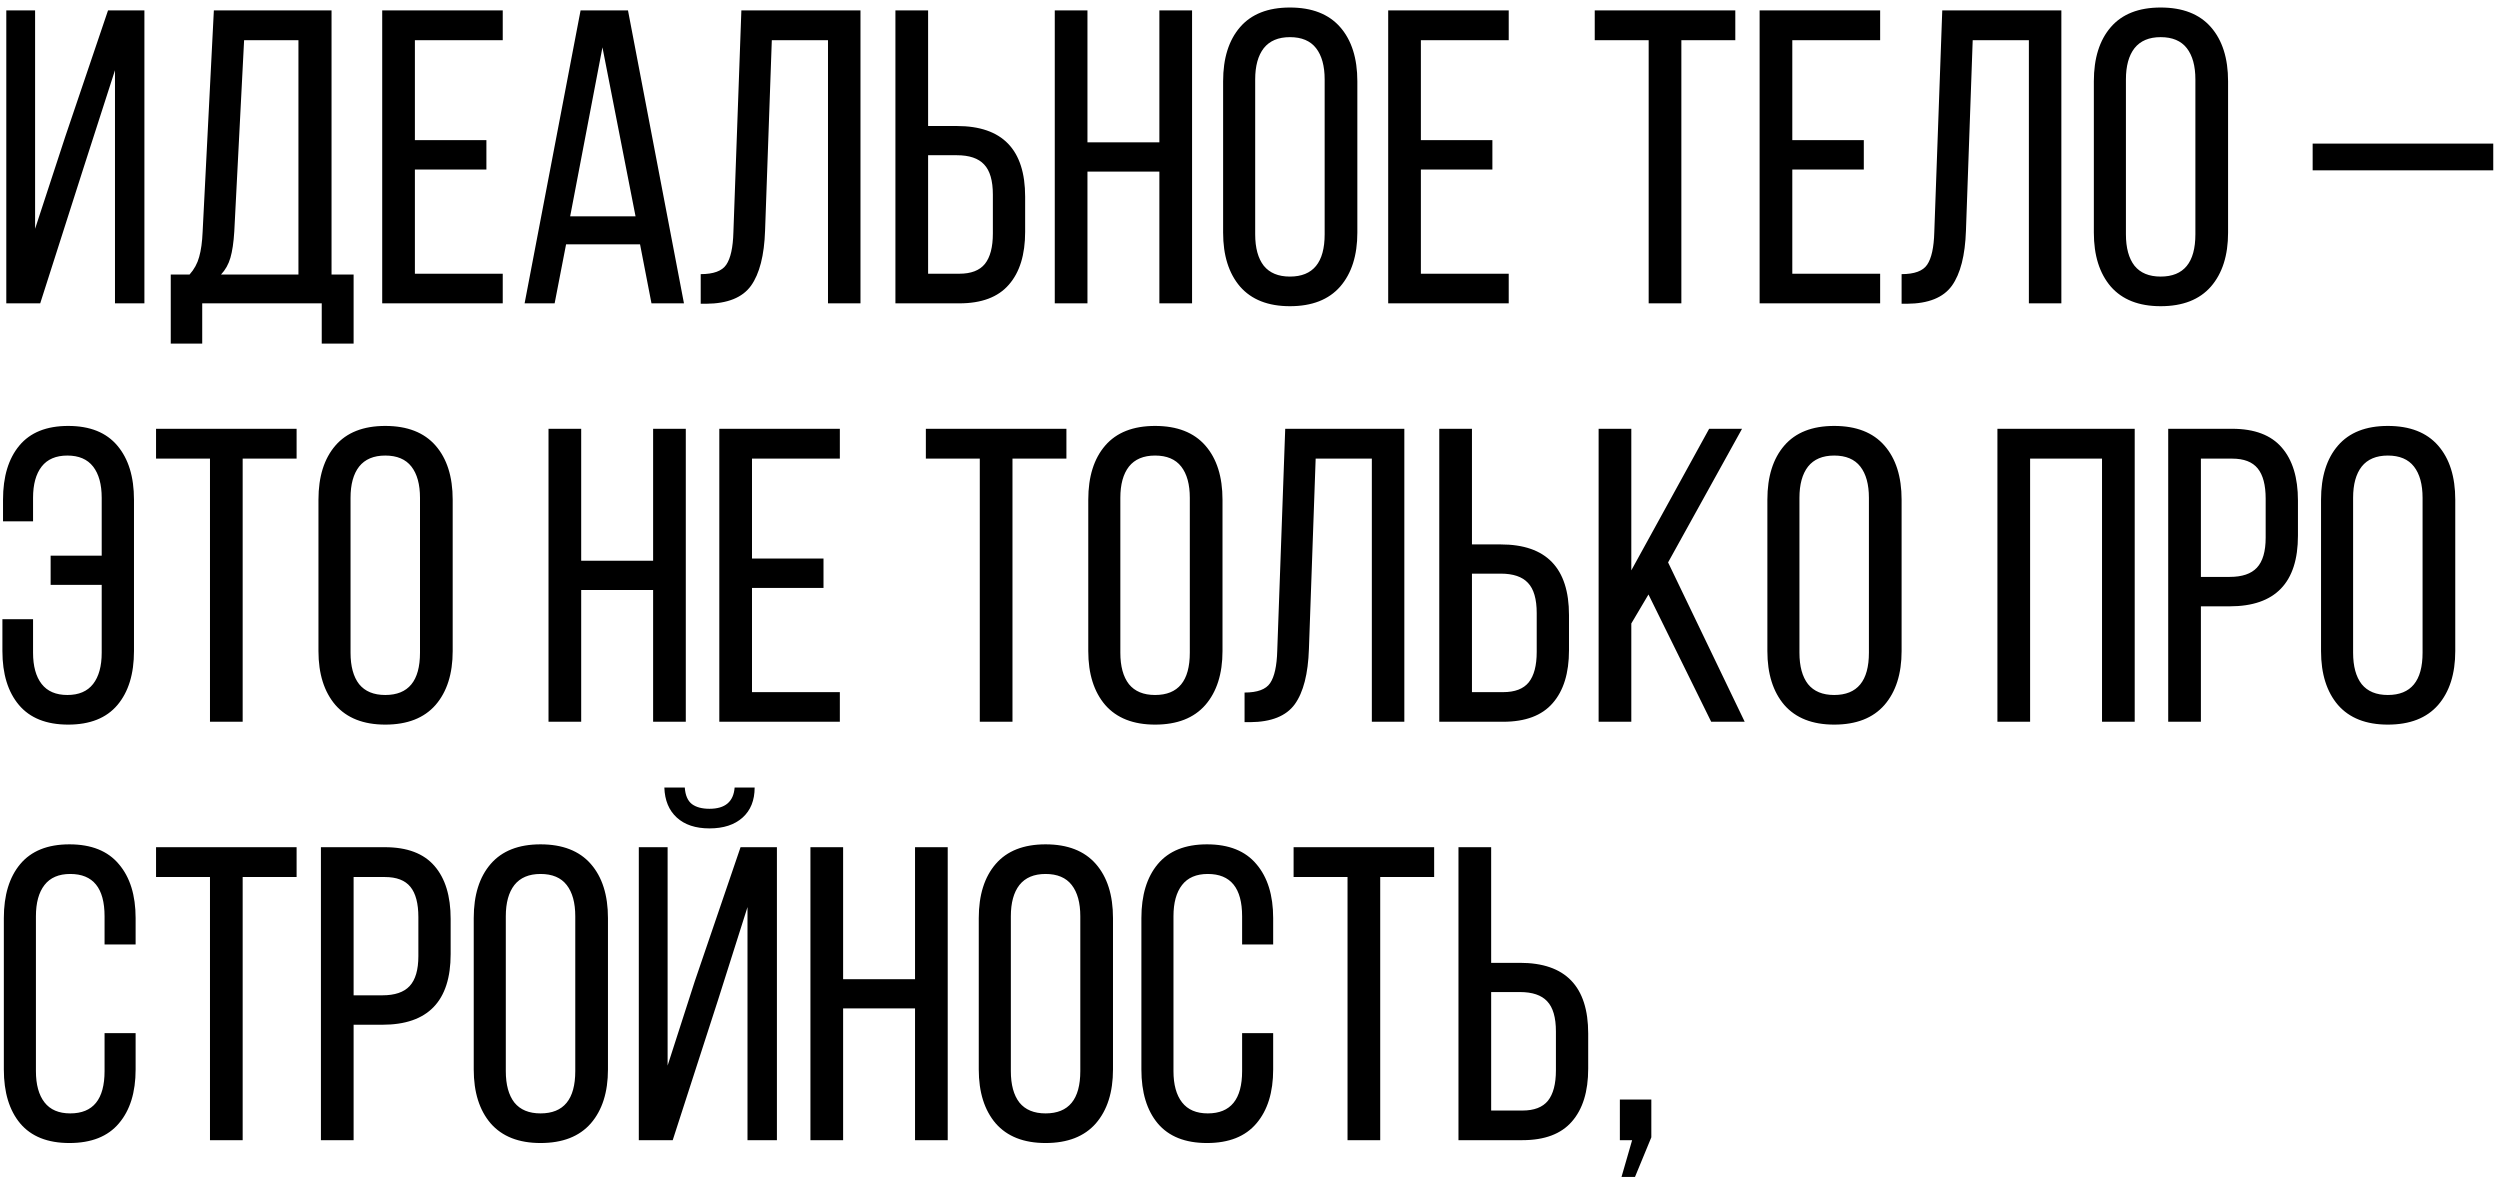 <?xml version="1.0" encoding="UTF-8"?> <svg xmlns="http://www.w3.org/2000/svg" width="239" height="113" viewBox="0 0 239 113" fill="none"><path d="M0.602 29V0.992H3.355V21.871L6.246 13.043L10.328 0.992H13.805V29H10.992V6.715L8.004 15.992L3.844 29H0.602ZM16.324 26.246H18.121C18.564 25.751 18.87 25.191 19.039 24.566C19.221 23.928 19.332 23.128 19.371 22.164L20.445 0.992H31.695V26.246H33.805V32.848H30.758V29H19.332V32.848H16.324V26.246ZM21.129 26.246H28.531V3.844H23.336L22.398 22.125C22.333 23.18 22.21 24.02 22.027 24.645C21.845 25.27 21.546 25.803 21.129 26.246ZM36.539 29V0.992H48.062V3.844H39.664V13.395H46.5V16.207H39.664V26.168H48.062V29H36.539ZM50.152 29L55.504 0.992H60.035L65.387 29H62.281L61.188 23.355H54.117L53.023 29H50.152ZM54.508 20.68H60.758L57.594 4.527L54.508 20.68ZM66.988 29.039V26.207C68.212 26.207 69.026 25.908 69.43 25.309C69.846 24.697 70.074 23.662 70.113 22.203L70.875 0.992H82.262V29H79.156V3.844H73.785L73.141 22.047C73.062 24.417 72.613 26.174 71.793 27.32C70.973 28.453 69.547 29.026 67.516 29.039H66.988ZM85.602 29V0.992H88.727V12.047H91.481C95.829 12.047 98.004 14.3 98.004 18.805V22.164C98.004 24.352 97.483 26.038 96.441 27.223C95.413 28.408 93.837 29 91.715 29H85.602ZM88.727 26.168H91.715C92.835 26.168 93.648 25.855 94.156 25.23C94.664 24.592 94.918 23.622 94.918 22.32V18.609C94.918 17.268 94.638 16.305 94.078 15.719C93.531 15.133 92.665 14.84 91.481 14.84H88.727V26.168ZM100.836 29V0.992H103.961V13.609H110.836V0.992H113.961V29H110.836V16.402H103.961V29H100.836ZM116.93 22.242V7.77C116.93 5.569 117.47 3.844 118.551 2.594C119.632 1.344 121.22 0.719 123.316 0.719C125.426 0.719 127.027 1.344 128.121 2.594C129.215 3.844 129.762 5.569 129.762 7.77V22.242C129.762 24.417 129.215 26.135 128.121 27.398C127.027 28.648 125.426 29.273 123.316 29.273C121.233 29.273 119.645 28.648 118.551 27.398C117.47 26.135 116.93 24.417 116.93 22.242ZM119.996 22.398C119.996 23.701 120.27 24.703 120.816 25.406C121.376 26.096 122.21 26.441 123.316 26.441C125.53 26.441 126.637 25.094 126.637 22.398V7.594C126.637 6.305 126.363 5.309 125.816 4.605C125.27 3.902 124.436 3.551 123.316 3.551C122.21 3.551 121.376 3.902 120.816 4.605C120.27 5.309 119.996 6.305 119.996 7.594V22.398ZM132.711 29V0.992H144.234V3.844H135.836V13.395H142.672V16.207H135.836V26.168H144.234V29H132.711ZM152.457 3.844V0.992H165.895V3.844H160.738V29H157.613V3.844H152.457ZM168.219 29V0.992H179.742V3.844H171.344V13.395H178.18V16.207H171.344V26.168H179.742V29H168.219ZM181.793 29.039V26.207C183.017 26.207 183.831 25.908 184.234 25.309C184.651 24.697 184.879 23.662 184.918 22.203L185.68 0.992H197.066V29H193.961V3.844H188.59L187.945 22.047C187.867 24.417 187.418 26.174 186.598 27.32C185.777 28.453 184.352 29.026 182.32 29.039H181.793ZM200.172 22.242V7.77C200.172 5.569 200.712 3.844 201.793 2.594C202.874 1.344 204.462 0.719 206.559 0.719C208.668 0.719 210.27 1.344 211.363 2.594C212.457 3.844 213.004 5.569 213.004 7.77V22.242C213.004 24.417 212.457 26.135 211.363 27.398C210.27 28.648 208.668 29.273 206.559 29.273C204.475 29.273 202.887 28.648 201.793 27.398C200.712 26.135 200.172 24.417 200.172 22.242ZM203.238 22.398C203.238 23.701 203.512 24.703 204.059 25.406C204.618 26.096 205.452 26.441 206.559 26.441C208.772 26.441 209.879 25.094 209.879 22.398V7.594C209.879 6.305 209.605 5.309 209.059 4.605C208.512 3.902 207.678 3.551 206.559 3.551C205.452 3.551 204.618 3.902 204.059 4.605C203.512 5.309 203.238 6.305 203.238 7.594V22.398ZM221.09 16.285V13.727H238.355V16.285H221.09ZM0.23 62.242V59.195H3.16V62.398C3.16 63.688 3.434 64.684 3.98 65.387C4.527 66.09 5.348 66.441 6.441 66.441C7.535 66.441 8.355 66.09 8.902 65.387C9.449 64.684 9.723 63.688 9.723 62.398V55.914H4.84V53.121H9.723V47.594C9.723 46.305 9.449 45.309 8.902 44.605C8.355 43.902 7.535 43.551 6.441 43.551C5.348 43.551 4.527 43.902 3.98 44.605C3.434 45.309 3.16 46.305 3.16 47.594V49.84H0.289V47.77C0.289 45.569 0.81 43.844 1.852 42.594C2.893 41.344 4.449 40.719 6.52 40.719C8.603 40.719 10.172 41.35 11.227 42.613C12.281 43.863 12.809 45.582 12.809 47.77V62.242C12.809 64.43 12.281 66.148 11.227 67.398C10.172 68.648 8.603 69.273 6.52 69.273C4.436 69.273 2.867 68.648 1.812 67.398C0.758 66.148 0.23 64.43 0.23 62.242ZM14.918 43.844V40.992H28.355V43.844H23.199V69H20.074V43.844H14.918ZM30.445 62.242V47.77C30.445 45.569 30.986 43.844 32.066 42.594C33.147 41.344 34.736 40.719 36.832 40.719C38.941 40.719 40.543 41.344 41.637 42.594C42.73 43.844 43.277 45.569 43.277 47.77V62.242C43.277 64.417 42.73 66.135 41.637 67.398C40.543 68.648 38.941 69.273 36.832 69.273C34.749 69.273 33.16 68.648 32.066 67.398C30.986 66.135 30.445 64.417 30.445 62.242ZM33.512 62.398C33.512 63.7 33.785 64.703 34.332 65.406C34.892 66.096 35.725 66.441 36.832 66.441C39.046 66.441 40.152 65.094 40.152 62.398V47.594C40.152 46.305 39.879 45.309 39.332 44.605C38.785 43.902 37.952 43.551 36.832 43.551C35.725 43.551 34.892 43.902 34.332 44.605C33.785 45.309 33.512 46.305 33.512 47.594V62.398ZM52.438 69V40.992H55.562V53.609H62.438V40.992H65.562V69H62.438V56.402H55.562V69H52.438ZM68.766 69V40.992H80.289V43.844H71.891V53.395H78.727V56.207H71.891V66.168H80.289V69H68.766ZM88.512 43.844V40.992H101.949V43.844H96.793V69H93.668V43.844H88.512ZM104.039 62.242V47.77C104.039 45.569 104.579 43.844 105.66 42.594C106.741 41.344 108.329 40.719 110.426 40.719C112.535 40.719 114.137 41.344 115.23 42.594C116.324 43.844 116.871 45.569 116.871 47.77V62.242C116.871 64.417 116.324 66.135 115.23 67.398C114.137 68.648 112.535 69.273 110.426 69.273C108.342 69.273 106.754 68.648 105.66 67.398C104.579 66.135 104.039 64.417 104.039 62.242ZM107.105 62.398C107.105 63.7 107.379 64.703 107.926 65.406C108.486 66.096 109.319 66.441 110.426 66.441C112.639 66.441 113.746 65.094 113.746 62.398V47.594C113.746 46.305 113.473 45.309 112.926 44.605C112.379 43.902 111.546 43.551 110.426 43.551C109.319 43.551 108.486 43.902 107.926 44.605C107.379 45.309 107.105 46.305 107.105 47.594V62.398ZM118.98 69.039V66.207C120.204 66.207 121.018 65.908 121.422 65.309C121.839 64.697 122.066 63.661 122.105 62.203L122.867 40.992H134.254V69H131.148V43.844H125.777L125.133 62.047C125.055 64.417 124.605 66.174 123.785 67.32C122.965 68.453 121.539 69.026 119.508 69.039H118.98ZM137.594 69V40.992H140.719V52.047H143.473C147.822 52.047 149.996 54.3 149.996 58.805V62.164C149.996 64.352 149.475 66.038 148.434 67.223C147.405 68.408 145.829 69 143.707 69H137.594ZM140.719 66.168H143.707C144.827 66.168 145.641 65.856 146.148 65.231C146.656 64.592 146.91 63.622 146.91 62.32V58.609C146.91 57.268 146.63 56.305 146.07 55.719C145.523 55.133 144.658 54.84 143.473 54.84H140.719V66.168ZM152.828 69V40.992H155.953V54.527L163.395 40.992H166.539L159.469 53.766L166.793 69H163.59L157.594 56.832L155.953 59.605V69H152.828ZM168.961 62.242V47.77C168.961 45.569 169.501 43.844 170.582 42.594C171.663 41.344 173.251 40.719 175.348 40.719C177.457 40.719 179.059 41.344 180.152 42.594C181.246 43.844 181.793 45.569 181.793 47.77V62.242C181.793 64.417 181.246 66.135 180.152 67.398C179.059 68.648 177.457 69.273 175.348 69.273C173.264 69.273 171.676 68.648 170.582 67.398C169.501 66.135 168.961 64.417 168.961 62.242ZM172.027 62.398C172.027 63.7 172.301 64.703 172.848 65.406C173.408 66.096 174.241 66.441 175.348 66.441C177.561 66.441 178.668 65.094 178.668 62.398V47.594C178.668 46.305 178.395 45.309 177.848 44.605C177.301 43.902 176.467 43.551 175.348 43.551C174.241 43.551 173.408 43.902 172.848 44.605C172.301 45.309 172.027 46.305 172.027 47.594V62.398ZM190.953 69V40.992H204.078V69H200.953V43.844H194.078V69H190.953ZM207.281 69V40.992H213.395C215.53 40.992 217.112 41.591 218.141 42.789C219.169 43.974 219.684 45.66 219.684 47.848V51.207C219.684 55.712 217.509 57.965 213.16 57.965H210.406V69H207.281ZM210.406 55.152H213.16C214.345 55.152 215.211 54.859 215.758 54.273C216.318 53.675 216.598 52.717 216.598 51.402V47.672C216.598 46.37 216.344 45.406 215.836 44.781C215.328 44.156 214.514 43.844 213.395 43.844H210.406V55.152ZM221.891 62.242V47.77C221.891 45.569 222.431 43.844 223.512 42.594C224.592 41.344 226.181 40.719 228.277 40.719C230.387 40.719 231.988 41.344 233.082 42.594C234.176 43.844 234.723 45.569 234.723 47.77V62.242C234.723 64.417 234.176 66.135 233.082 67.398C231.988 68.648 230.387 69.273 228.277 69.273C226.194 69.273 224.605 68.648 223.512 67.398C222.431 66.135 221.891 64.417 221.891 62.242ZM224.957 62.398C224.957 63.7 225.23 64.703 225.777 65.406C226.337 66.096 227.171 66.441 228.277 66.441C230.491 66.441 231.598 65.094 231.598 62.398V47.594C231.598 46.305 231.324 45.309 230.777 44.605C230.23 43.902 229.397 43.551 228.277 43.551C227.171 43.551 226.337 43.902 225.777 44.605C225.23 45.309 224.957 46.305 224.957 47.594V62.398ZM0.367 102.242V87.769C0.367 85.582 0.888 83.863 1.93 82.613C2.984 81.35 4.553 80.719 6.637 80.719C8.733 80.719 10.309 81.35 11.363 82.613C12.431 83.863 12.965 85.582 12.965 87.769V90.289H9.996V87.594C9.996 84.898 8.902 83.551 6.715 83.551C5.621 83.551 4.801 83.902 4.254 84.606C3.707 85.309 3.434 86.305 3.434 87.594V102.398C3.434 103.688 3.707 104.684 4.254 105.387C4.801 106.09 5.621 106.441 6.715 106.441C8.902 106.441 9.996 105.094 9.996 102.398V98.766H12.965V102.242C12.965 104.43 12.431 106.148 11.363 107.398C10.309 108.648 8.733 109.273 6.637 109.273C4.553 109.273 2.984 108.648 1.93 107.398C0.888 106.148 0.367 104.43 0.367 102.242ZM14.918 83.844V80.992H28.355V83.844H23.199V109H20.074V83.844H14.918ZM30.68 109V80.992H36.793C38.928 80.992 40.51 81.591 41.539 82.789C42.568 83.974 43.082 85.66 43.082 87.848V91.207C43.082 95.712 40.908 97.965 36.559 97.965H33.805V109H30.68ZM33.805 95.152H36.559C37.743 95.152 38.609 94.859 39.156 94.273C39.716 93.674 39.996 92.717 39.996 91.402V87.672C39.996 86.37 39.742 85.406 39.234 84.781C38.727 84.156 37.913 83.844 36.793 83.844H33.805V95.152ZM45.289 102.242V87.769C45.289 85.569 45.829 83.844 46.91 82.594C47.991 81.344 49.579 80.719 51.676 80.719C53.785 80.719 55.387 81.344 56.48 82.594C57.574 83.844 58.121 85.569 58.121 87.769V102.242C58.121 104.417 57.574 106.135 56.48 107.398C55.387 108.648 53.785 109.273 51.676 109.273C49.592 109.273 48.004 108.648 46.91 107.398C45.829 106.135 45.289 104.417 45.289 102.242ZM48.355 102.398C48.355 103.701 48.629 104.703 49.176 105.406C49.736 106.096 50.569 106.441 51.676 106.441C53.889 106.441 54.996 105.094 54.996 102.398V87.594C54.996 86.305 54.723 85.309 54.176 84.606C53.629 83.902 52.796 83.551 51.676 83.551C50.569 83.551 49.736 83.902 49.176 84.606C48.629 85.309 48.355 86.305 48.355 87.594V102.398ZM61.07 109V80.992H63.824V101.871L66.422 93.805L70.797 80.992H74.273V109H71.461V86.715L68.668 95.523L64.312 109H61.07ZM63.512 75.289H65.465C65.517 76.031 65.745 76.559 66.148 76.871C66.552 77.171 67.112 77.32 67.828 77.32C69.326 77.32 70.126 76.643 70.231 75.289H72.144C72.144 76.513 71.76 77.47 70.992 78.16C70.224 78.85 69.169 79.195 67.828 79.195C66.5 79.195 65.458 78.85 64.703 78.16C63.948 77.47 63.551 76.513 63.512 75.289ZM77.477 109V80.992H80.602V93.609H87.477V80.992H90.602V109H87.477V96.402H80.602V109H77.477ZM93.57 102.242V87.769C93.57 85.569 94.111 83.844 95.191 82.594C96.272 81.344 97.861 80.719 99.957 80.719C102.066 80.719 103.668 81.344 104.762 82.594C105.855 83.844 106.402 85.569 106.402 87.769V102.242C106.402 104.417 105.855 106.135 104.762 107.398C103.668 108.648 102.066 109.273 99.957 109.273C97.874 109.273 96.285 108.648 95.191 107.398C94.111 106.135 93.57 104.417 93.57 102.242ZM96.637 102.398C96.637 103.701 96.91 104.703 97.457 105.406C98.017 106.096 98.85 106.441 99.957 106.441C102.171 106.441 103.277 105.094 103.277 102.398V87.594C103.277 86.305 103.004 85.309 102.457 84.606C101.91 83.902 101.077 83.551 99.957 83.551C98.85 83.551 98.017 83.902 97.457 84.606C96.91 85.309 96.637 86.305 96.637 87.594V102.398ZM109.117 102.242V87.769C109.117 85.582 109.638 83.863 110.68 82.613C111.734 81.35 113.303 80.719 115.387 80.719C117.483 80.719 119.059 81.35 120.113 82.613C121.181 83.863 121.715 85.582 121.715 87.769V90.289H118.746V87.594C118.746 84.898 117.652 83.551 115.465 83.551C114.371 83.551 113.551 83.902 113.004 84.606C112.457 85.309 112.184 86.305 112.184 87.594V102.398C112.184 103.688 112.457 104.684 113.004 105.387C113.551 106.09 114.371 106.441 115.465 106.441C117.652 106.441 118.746 105.094 118.746 102.398V98.766H121.715V102.242C121.715 104.43 121.181 106.148 120.113 107.398C119.059 108.648 117.483 109.273 115.387 109.273C113.303 109.273 111.734 108.648 110.68 107.398C109.638 106.148 109.117 104.43 109.117 102.242ZM123.668 83.844V80.992H137.105V83.844H131.949V109H128.824V83.844H123.668ZM139.43 109V80.992H142.555V92.047H145.309C149.658 92.047 151.832 94.299 151.832 98.805V102.164C151.832 104.352 151.311 106.038 150.27 107.223C149.241 108.408 147.665 109 145.543 109H139.43ZM142.555 106.168H145.543C146.663 106.168 147.477 105.855 147.984 105.23C148.492 104.592 148.746 103.622 148.746 102.32V98.609C148.746 97.268 148.466 96.305 147.906 95.719C147.359 95.133 146.493 94.84 145.309 94.84H142.555V106.168ZM154.859 109V105.113H157.867V108.727L156.305 112.516H155.016L156.031 109H154.859Z" fill="black"></path></svg> 